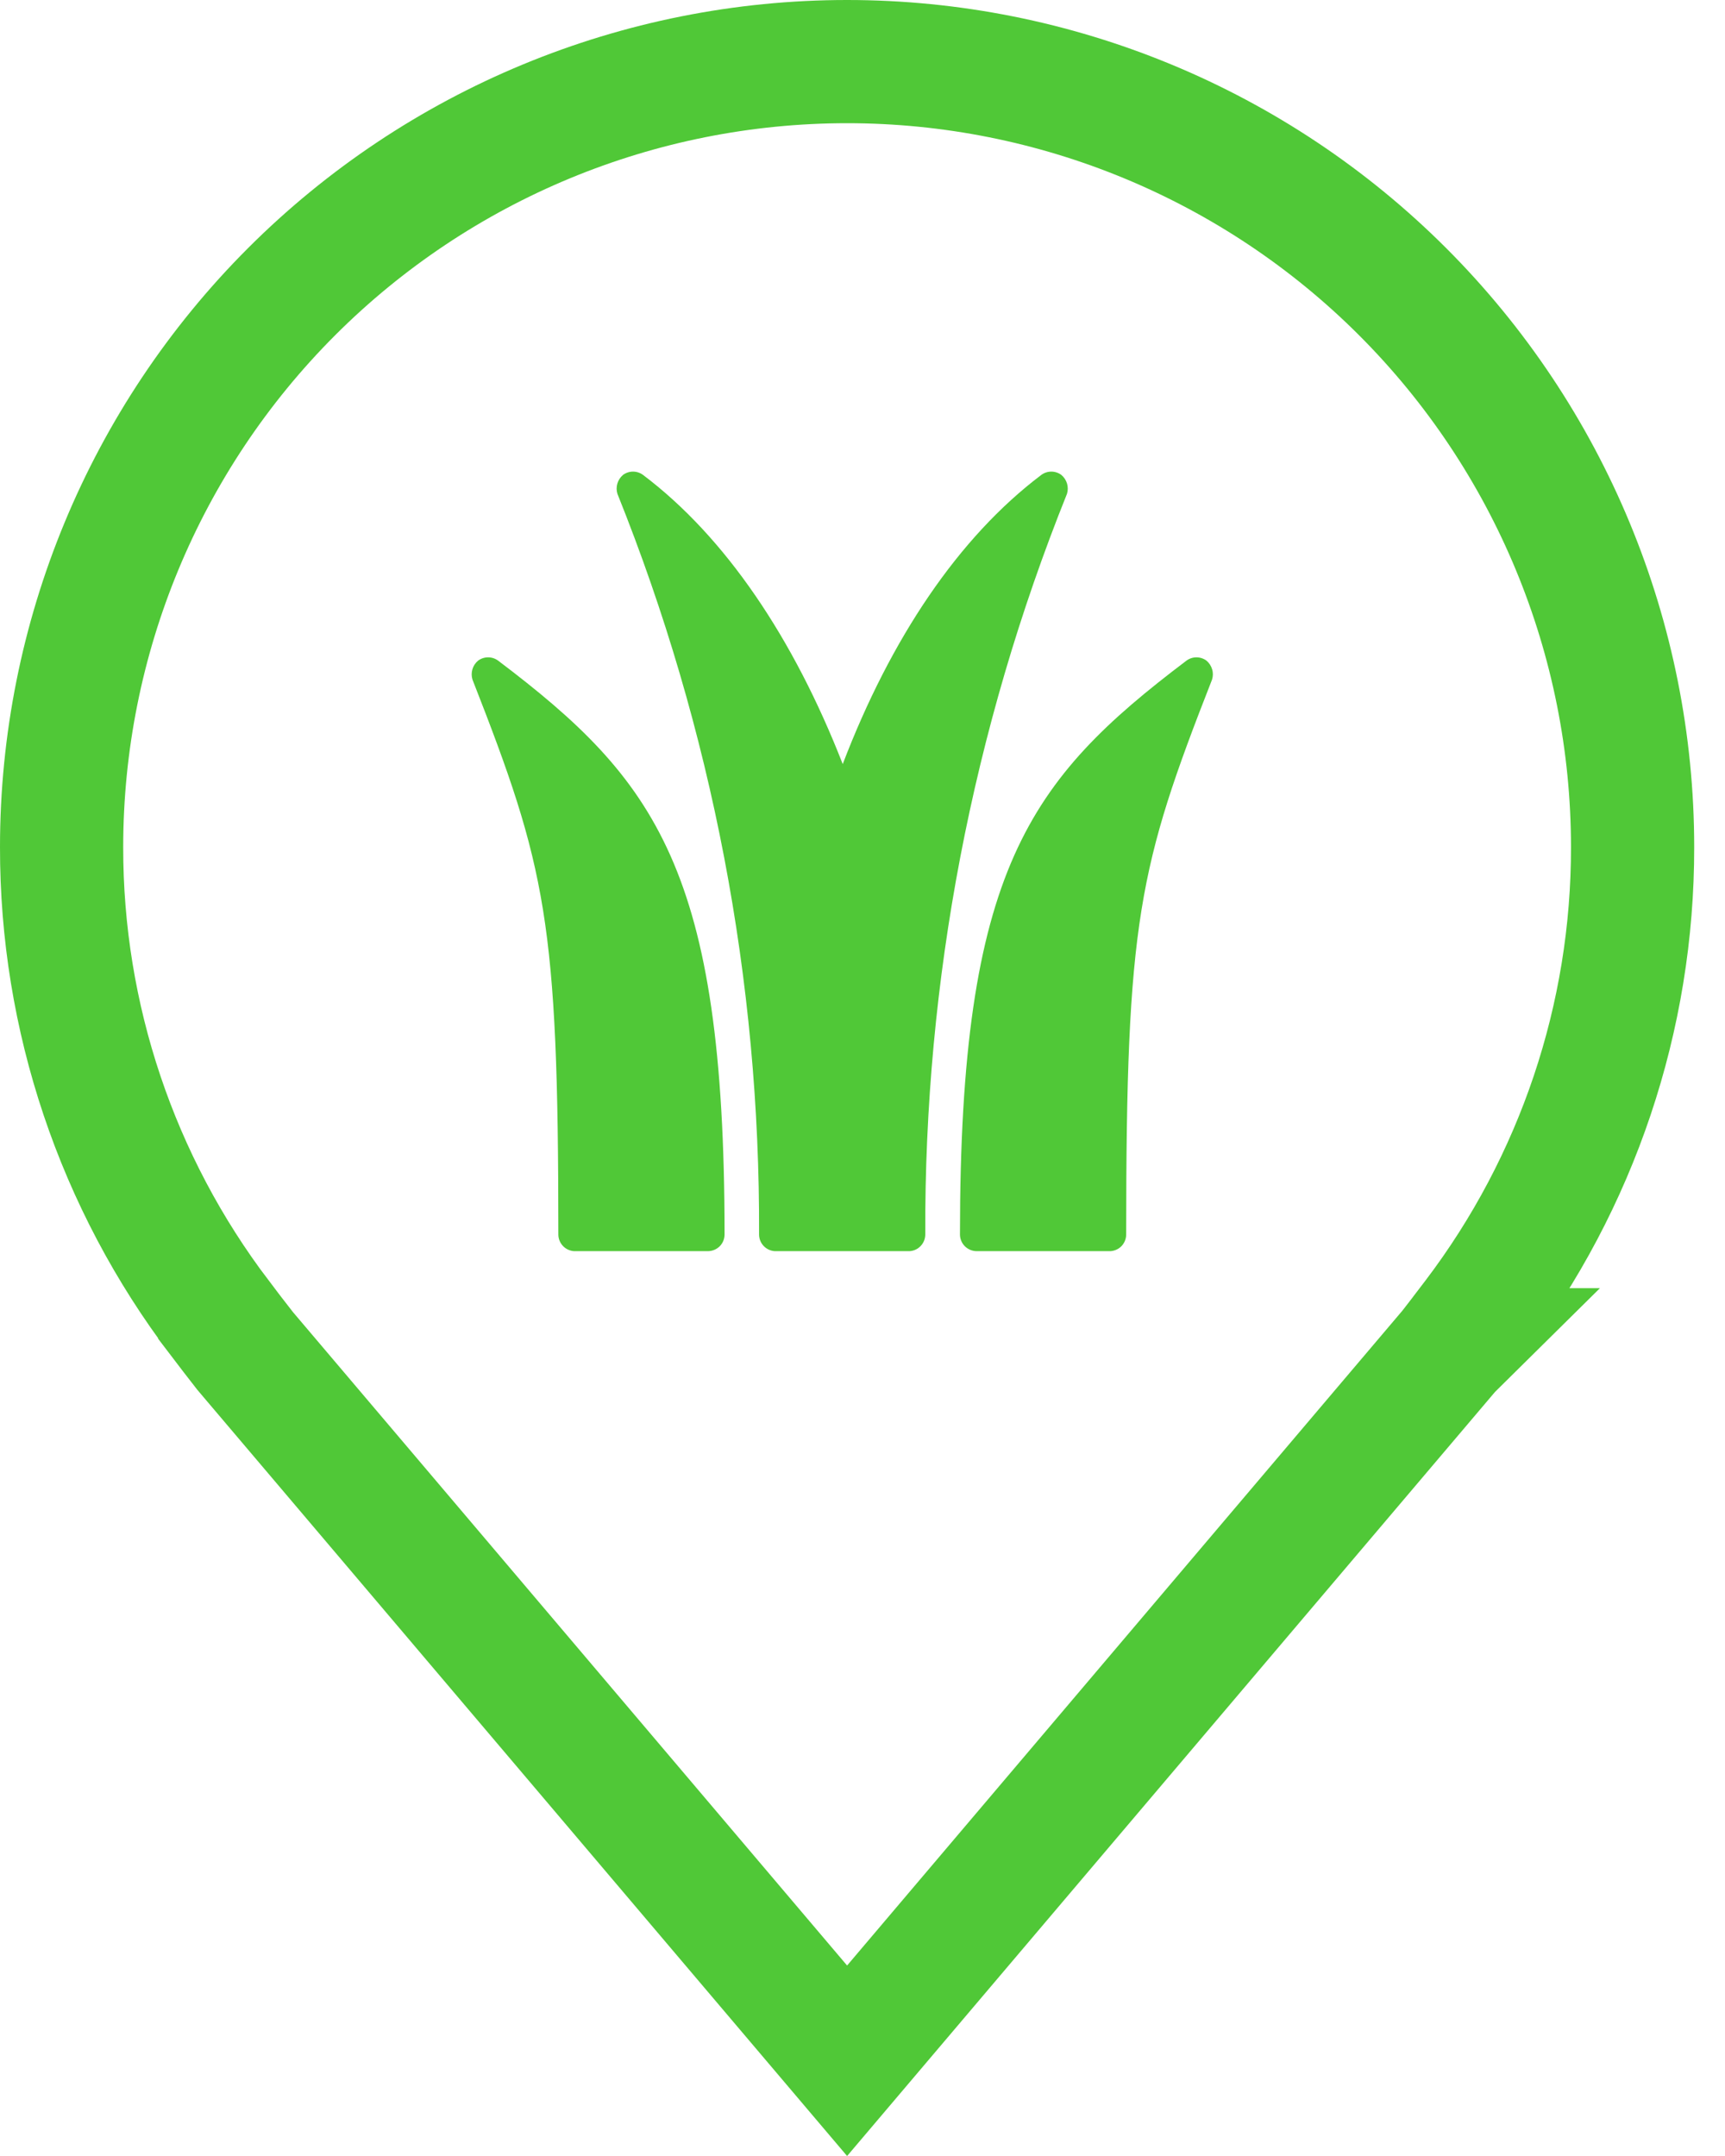 <svg width="28" height="35" viewBox="0 0 28 35" fill="none" xmlns="http://www.w3.org/2000/svg">
<path d="M3.567 21.396L3.567 21.395C1.898 19.197 0.996 16.512 1 13.752V13.75C1 10.368 2.343 7.125 4.734 4.734C7.125 2.343 10.368 1 13.75 1C17.131 1 20.375 2.343 22.766 4.734C25.157 7.125 26.5 10.368 26.5 13.75L26.5 13.752C26.504 16.51 25.603 19.194 23.935 21.392L23.835 21.523L23.834 21.526L23.742 21.646C23.692 21.711 23.641 21.777 23.6 21.83C23.551 21.893 23.533 21.916 23.537 21.912L23.536 21.912L13.75 33.454L3.98 21.932C3.841 21.754 3.703 21.575 3.567 21.396Z" stroke="#50C837" stroke-width="2"/>
<path d="M19.584 10.725C19.537 10.69 19.479 10.671 19.421 10.671C19.362 10.671 19.305 10.69 19.258 10.725C16.705 12.657 15.582 14.119 15.582 20.04C15.582 20.112 15.611 20.181 15.662 20.232C15.713 20.282 15.782 20.311 15.854 20.311H18.026C18.095 20.306 18.16 20.276 18.207 20.226C18.254 20.175 18.28 20.109 18.28 20.04C18.28 14.949 18.479 14.083 19.674 11.032C19.691 10.978 19.692 10.92 19.675 10.865C19.659 10.81 19.627 10.762 19.584 10.725Z" fill="#50C837"/>
<path d="M8.086 10.725C8.039 10.69 7.982 10.671 7.923 10.671C7.864 10.671 7.807 10.69 7.76 10.725C7.716 10.762 7.684 10.81 7.668 10.865C7.652 10.92 7.652 10.978 7.669 11.032C8.864 14.083 9.063 14.949 9.063 20.04C9.063 20.109 9.089 20.175 9.137 20.226C9.184 20.276 9.248 20.306 9.317 20.311H11.49C11.562 20.311 11.631 20.282 11.682 20.232C11.733 20.181 11.761 20.112 11.761 20.04C11.761 14.119 10.639 12.657 8.086 10.725Z" fill="#50C837"/>
<path d="M17.228 7.71C17.181 7.675 17.124 7.656 17.065 7.656C17.006 7.656 16.949 7.675 16.902 7.71C15.562 8.721 14.458 10.364 13.679 12.404C12.883 10.364 11.778 8.721 10.438 7.71C10.391 7.675 10.334 7.656 10.275 7.656C10.216 7.656 10.159 7.675 10.112 7.71C10.069 7.747 10.037 7.796 10.021 7.85C10.005 7.905 10.005 7.963 10.022 8.017C11.558 11.84 12.339 15.922 12.321 20.04C12.321 20.109 12.347 20.175 12.394 20.225C12.441 20.276 12.506 20.306 12.575 20.311H14.766C14.835 20.306 14.899 20.276 14.946 20.225C14.993 20.175 15.019 20.109 15.019 20.04C15.002 15.922 15.783 11.84 17.319 8.017C17.336 7.963 17.336 7.905 17.32 7.85C17.304 7.796 17.272 7.747 17.228 7.71Z" fill="#50C837"/>
</svg>
